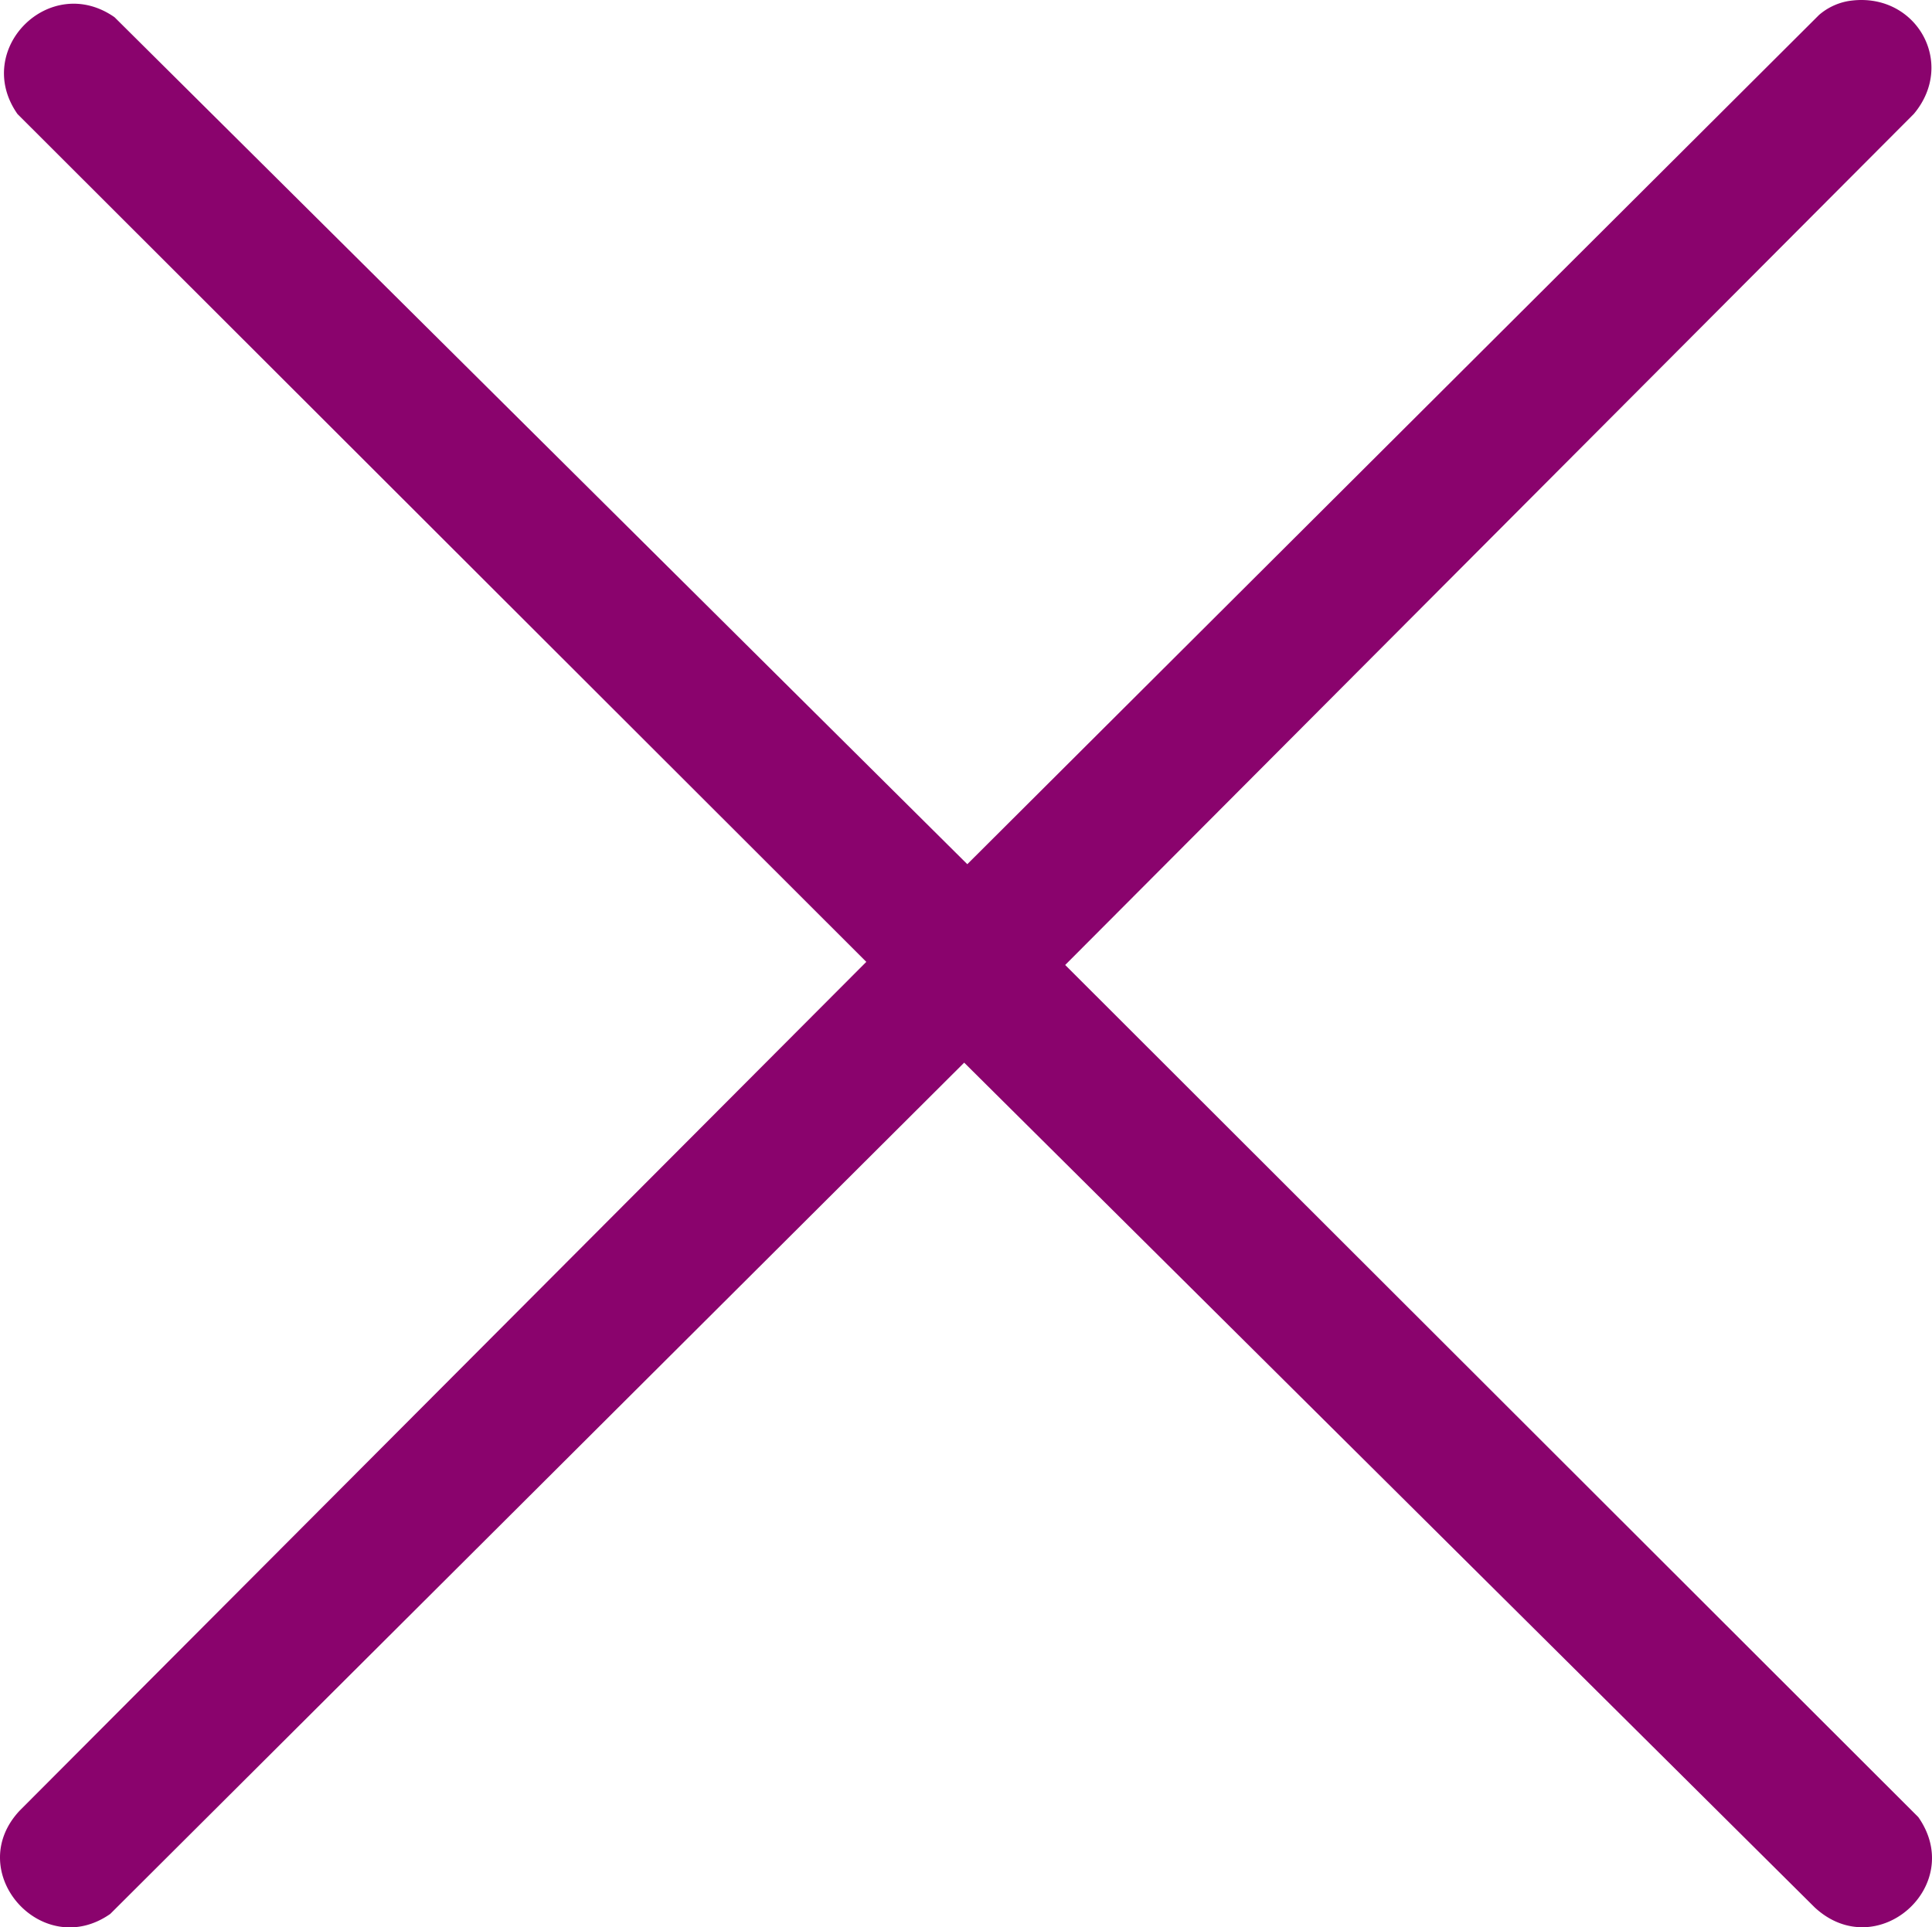 <svg id="组_177" data-name="组 177" xmlns="http://www.w3.org/2000/svg" xmlns:xlink="http://www.w3.org/1999/xlink" width="336.194" height="335.453" viewBox="0 0 336.194 335.453">
  <defs>
    <clipPath id="clip-path">
      <rect id="矩形_401" data-name="矩形 401" width="336.194" height="335.453" fill="#8a036d"/>
    </clipPath>
  </defs>
  <g id="组_176" data-name="组 176" clip-path="url(#clip-path)">
    <path id="路径_2073" data-name="路径 2073" d="M321.607.189c11.62-1.875,18.959,10.657,11.427,19.636L185.357,167.952,333.809,316.259c8.388,11.957-7.208,25.718-18.013,15.732L167.781,184.951,19.184,333.113c-11.873,8.3-25.741-7.323-15.763-17.978L150.749,167.409,3.047,19.85C-4.838,8.611,8.673-4.875,19.934,3L168.325,150.41,316.533,2.607A10.563,10.563,0,0,1,321.607.189" fill="#8a036d"/>
  </g>
</svg>
